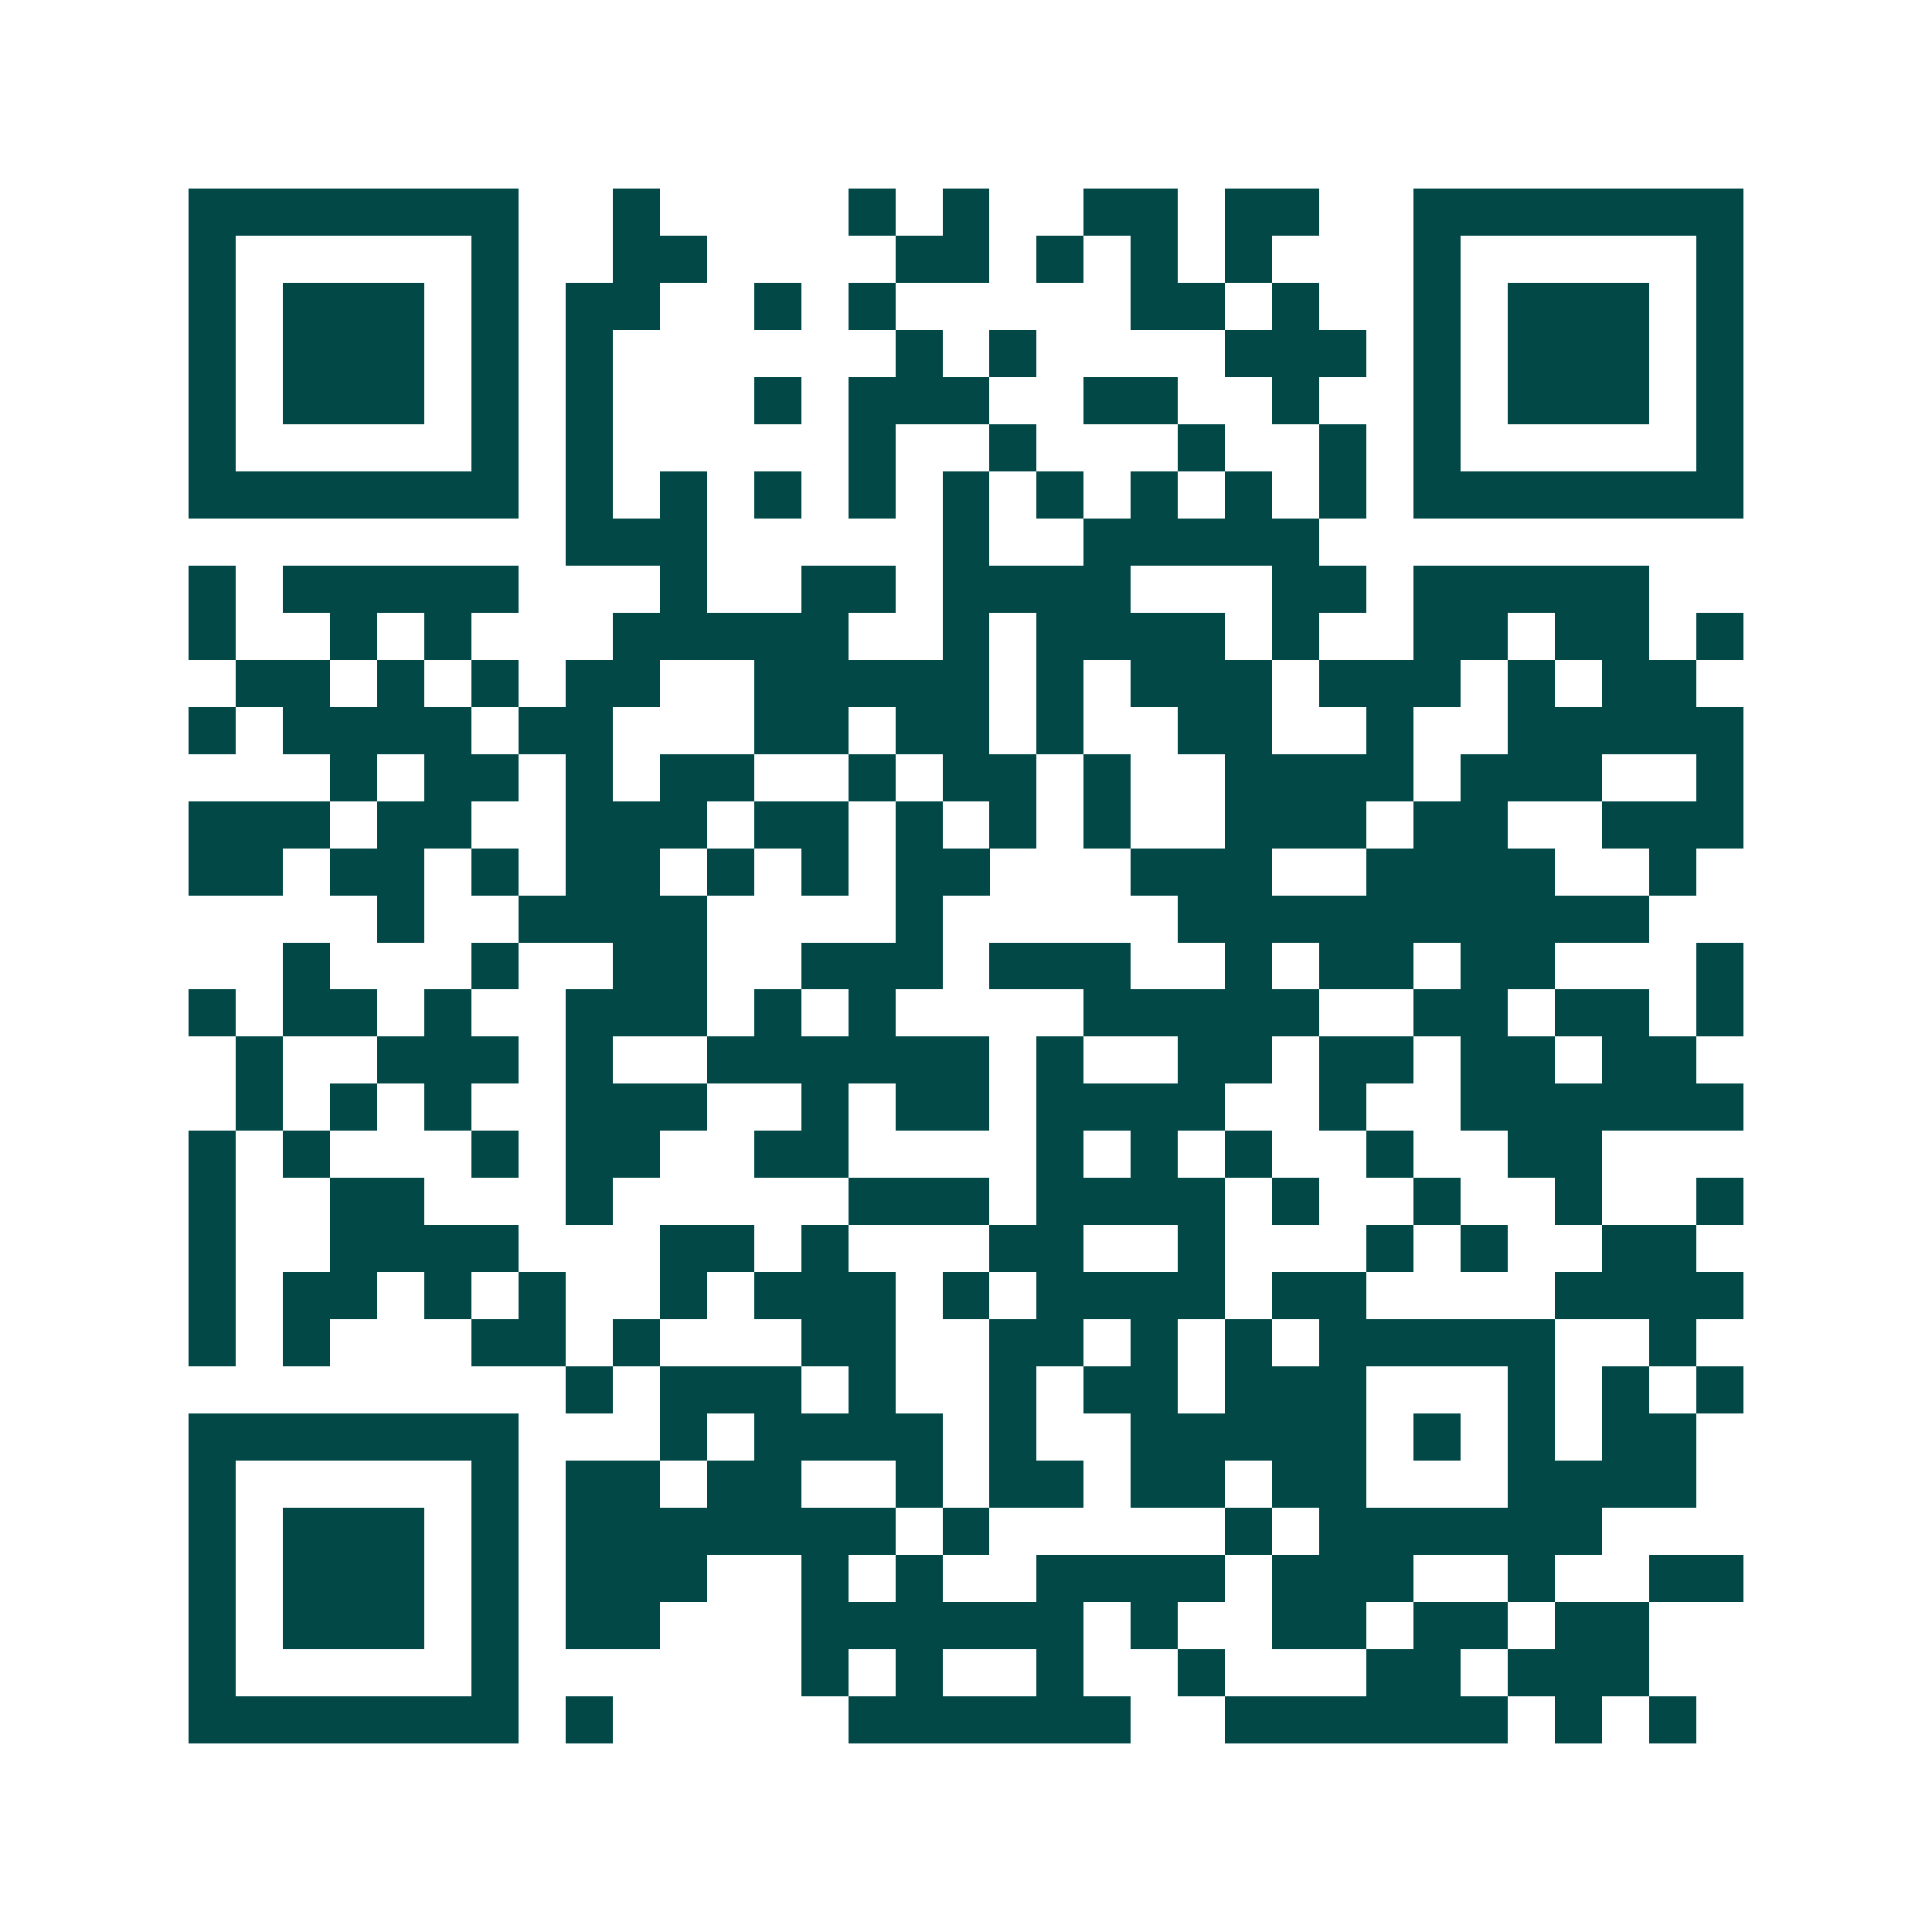 <svg xmlns="http://www.w3.org/2000/svg" width="200" height="200" viewBox="0 0 41 41" shape-rendering="crispEdges"><path fill="#ffffff" d="M0 0h41v41H0z"/><path stroke="#014847" d="M4 4.5h7m2 0h1m4 0h1m1 0h1m2 0h2m1 0h2m2 0h7M4 5.5h1m5 0h1m2 0h2m4 0h2m1 0h1m1 0h1m1 0h1m3 0h1m5 0h1M4 6.5h1m1 0h3m1 0h1m1 0h2m2 0h1m1 0h1m5 0h2m1 0h1m2 0h1m1 0h3m1 0h1M4 7.5h1m1 0h3m1 0h1m1 0h1m6 0h1m1 0h1m4 0h3m1 0h1m1 0h3m1 0h1M4 8.5h1m1 0h3m1 0h1m1 0h1m3 0h1m1 0h3m2 0h2m2 0h1m2 0h1m1 0h3m1 0h1M4 9.5h1m5 0h1m1 0h1m5 0h1m2 0h1m3 0h1m2 0h1m1 0h1m5 0h1M4 10.5h7m1 0h1m1 0h1m1 0h1m1 0h1m1 0h1m1 0h1m1 0h1m1 0h1m1 0h1m1 0h7M12 11.5h3m5 0h1m2 0h5M4 12.5h1m1 0h5m3 0h1m2 0h2m1 0h4m3 0h2m1 0h5M4 13.5h1m2 0h1m1 0h1m3 0h5m2 0h1m1 0h4m1 0h1m2 0h2m1 0h2m1 0h1M5 14.5h2m1 0h1m1 0h1m1 0h2m2 0h5m1 0h1m1 0h3m1 0h3m1 0h1m1 0h2M4 15.5h1m1 0h4m1 0h2m3 0h2m1 0h2m1 0h1m2 0h2m2 0h1m2 0h5M7 16.5h1m1 0h2m1 0h1m1 0h2m2 0h1m1 0h2m1 0h1m2 0h4m1 0h3m2 0h1M4 17.5h3m1 0h2m2 0h3m1 0h2m1 0h1m1 0h1m1 0h1m2 0h3m1 0h2m2 0h3M4 18.5h2m1 0h2m1 0h1m1 0h2m1 0h1m1 0h1m1 0h2m3 0h3m2 0h4m2 0h1M8 19.5h1m2 0h4m4 0h1m5 0h10M6 20.5h1m3 0h1m2 0h2m2 0h3m1 0h3m2 0h1m1 0h2m1 0h2m3 0h1M4 21.5h1m1 0h2m1 0h1m2 0h3m1 0h1m1 0h1m4 0h5m2 0h2m1 0h2m1 0h1M5 22.5h1m2 0h3m1 0h1m2 0h6m1 0h1m2 0h2m1 0h2m1 0h2m1 0h2M5 23.5h1m1 0h1m1 0h1m2 0h3m2 0h1m1 0h2m1 0h4m2 0h1m2 0h6M4 24.5h1m1 0h1m3 0h1m1 0h2m2 0h2m4 0h1m1 0h1m1 0h1m2 0h1m2 0h2M4 25.5h1m2 0h2m3 0h1m5 0h3m1 0h4m1 0h1m2 0h1m2 0h1m2 0h1M4 26.5h1m2 0h4m3 0h2m1 0h1m3 0h2m2 0h1m3 0h1m1 0h1m2 0h2M4 27.5h1m1 0h2m1 0h1m1 0h1m2 0h1m1 0h3m1 0h1m1 0h4m1 0h2m4 0h4M4 28.5h1m1 0h1m3 0h2m1 0h1m3 0h2m2 0h2m1 0h1m1 0h1m1 0h5m2 0h1M12 29.5h1m1 0h3m1 0h1m2 0h1m1 0h2m1 0h3m3 0h1m1 0h1m1 0h1M4 30.5h7m3 0h1m1 0h4m1 0h1m2 0h5m1 0h1m1 0h1m1 0h2M4 31.5h1m5 0h1m1 0h2m1 0h2m2 0h1m1 0h2m1 0h2m1 0h2m3 0h4M4 32.5h1m1 0h3m1 0h1m1 0h7m1 0h1m5 0h1m1 0h6M4 33.5h1m1 0h3m1 0h1m1 0h3m2 0h1m1 0h1m2 0h4m1 0h3m2 0h1m2 0h2M4 34.5h1m1 0h3m1 0h1m1 0h2m3 0h6m1 0h1m2 0h2m1 0h2m1 0h2M4 35.5h1m5 0h1m6 0h1m1 0h1m2 0h1m2 0h1m3 0h2m1 0h3M4 36.5h7m1 0h1m5 0h6m2 0h6m1 0h1m1 0h1"/></svg>
